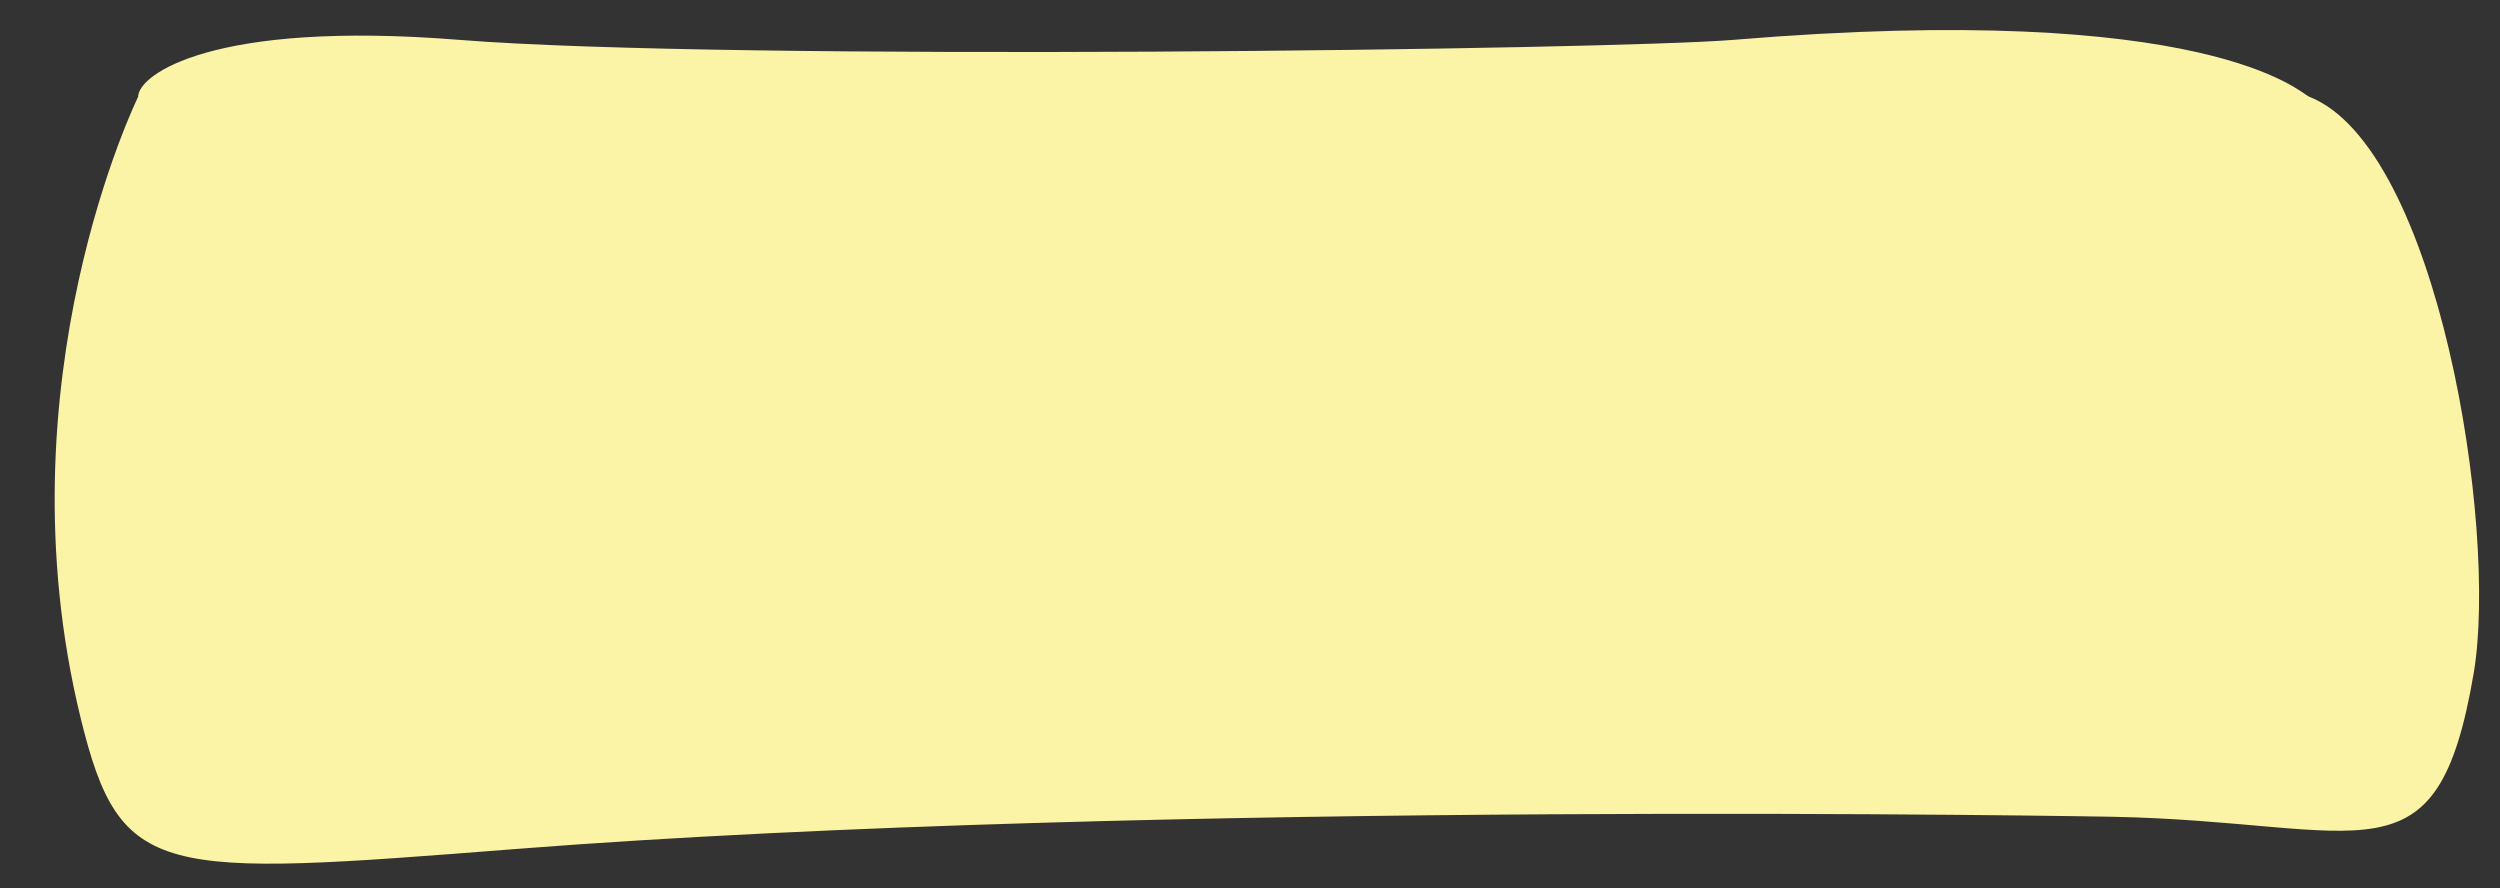 <?xml version="1.0" encoding="UTF-8" standalone="no"?><svg xmlns="http://www.w3.org/2000/svg" xmlns:xlink="http://www.w3.org/1999/xlink" fill="#000000" height="27" preserveAspectRatio="xMidYMid meet" version="1" viewBox="11.8 35.4 76.0 27.0" width="76" zoomAndPan="magnify"><rect x="11.8" y="35.4" width="76.0" height="27.0" fill="#333333" stroke="none"/><g id="change1_1"><path d="M87,55.868c-1.12,6.58-3.25,4.514-11,4.361c0,0-29.25-0.526-48.5,0.979 c-10.892,0.852-12.042,0.952-13.25-3.987C11.75,46.991,16,38.341,16,38.341c0-0.664,2.25-2.33,9.75-1.73 c8.148,0.655,35.133,0.303,38.75,0c14.5-1.202,17.231,1.624,17.5,1.73C85.917,39.884,87.75,51.462,87,55.868z" fill="#fbf4a6"/></g></svg>